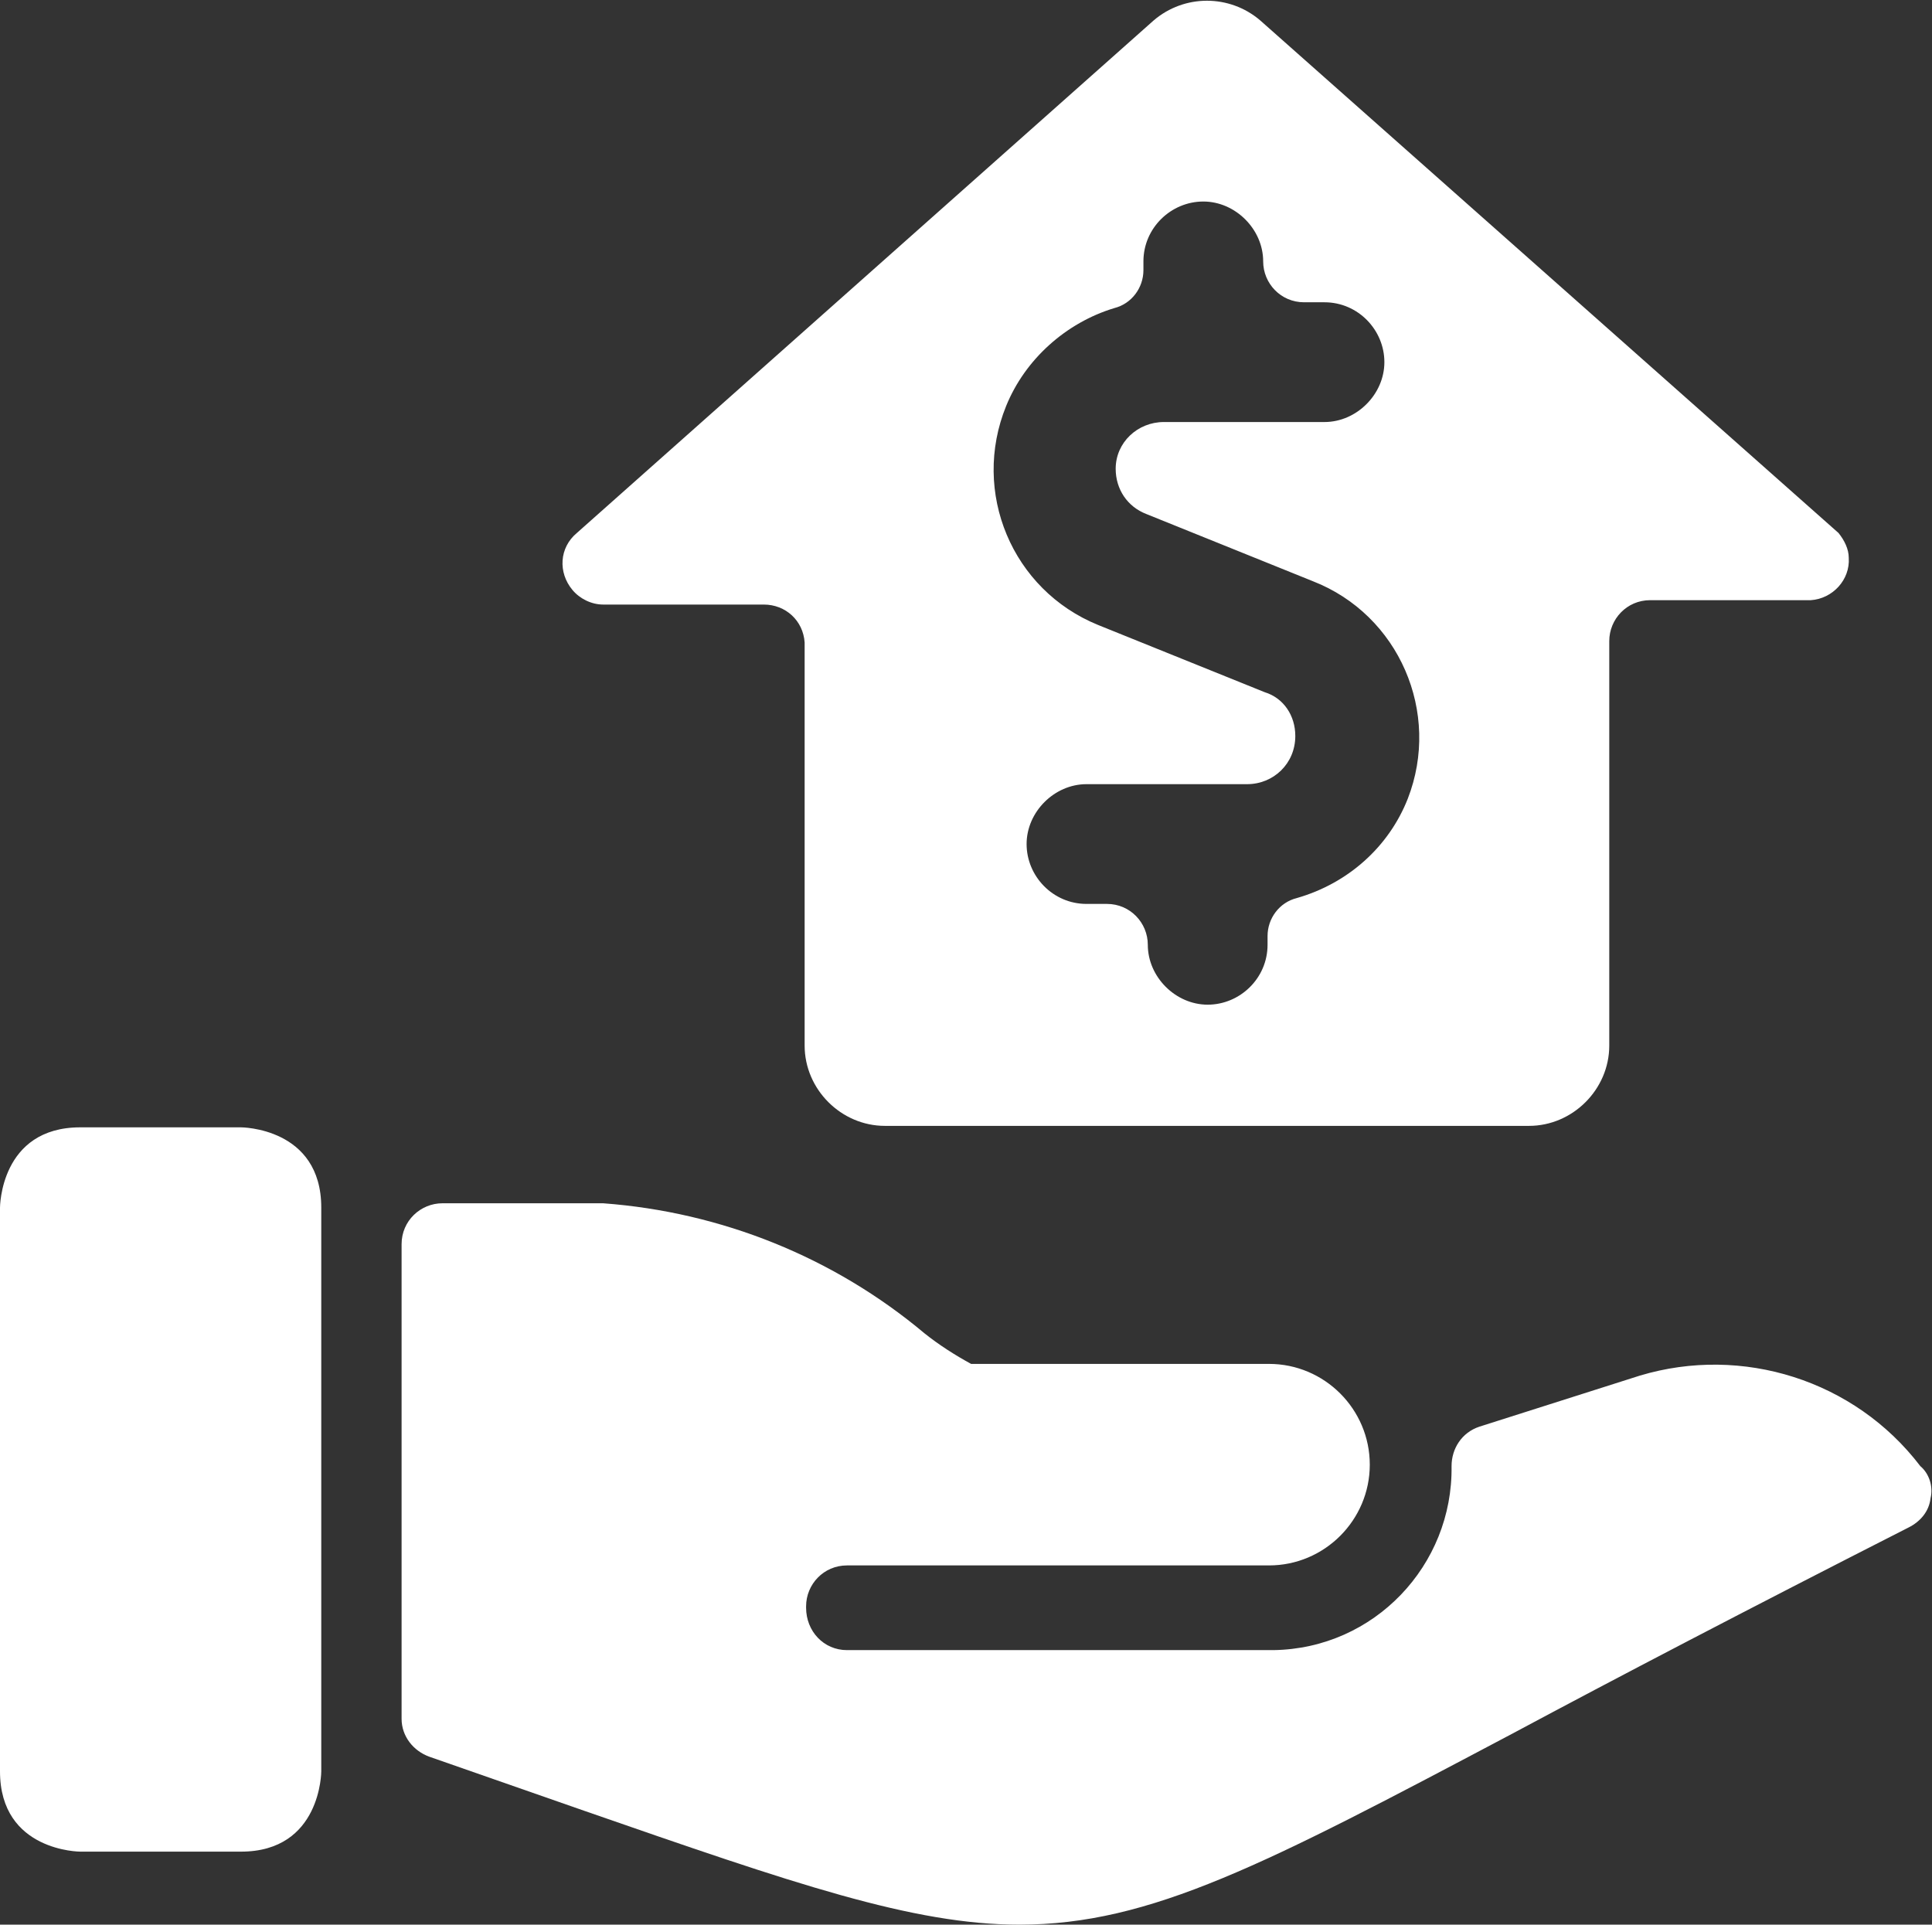 <?xml version="1.0" encoding="utf-8"?>
<!-- Generator: Adobe Illustrator 27.9.0, SVG Export Plug-In . SVG Version: 6.00 Build 0)  -->
<svg version="1.1" id="Layer_1" xmlns="http://www.w3.org/2000/svg" xmlns:xlink="http://www.w3.org/1999/xlink" x="0px" y="0px"
	 viewBox="0 0 132.3 131.8" style="enable-background:new 0 0 132.3 131.8;" xml:space="preserve">
<rect x="0" y="0" width="132.3" height="131.8" fill="#333333" stroke="none"/>
<style type="text/css">
	.st0{fill:#FFFFFF;}
</style>
<g>
	<g>
		<path class="st0" d="M5.5,77.2h11c0,0,5.5,0,5.5,5.5v38.6c0,0,0,5.5-5.5,5.5h-11c0,0-5.5,0-5.5-5.5V82.7C0,82.7,0,77.2,5.5,77.2"
			/>
		<path class="st0" d="M131.5,100.4c-4.5-5.9-12.2-8.3-19.2-6.2l-11,3.5c-1.2,0.4-1.9,1.5-1.9,2.7c0.1,6.8-5.3,12.5-12.2,12.6
			c-0.1,0-0.1,0-0.2,0h-29c-1.6,0-2.8-1.3-2.8-2.9c0,0,0,0,0-0.1c0-1.5,1.2-2.8,2.8-2.8h28.9c3.8,0,6.9-3.1,6.9-6.9
			c0-3.8-3.1-6.9-6.9-6.9H66.5c-1.1-0.6-2.2-1.3-3.2-2.1c-6.2-5.2-13.9-8.3-22-8.9h-11c-1.5,0-2.8,1.2-2.8,2.8v32.5
			c0,1.2,0.8,2.2,1.9,2.6L40,124c14.4,5,22.5,7.8,29.8,7.8c9,0,16.8-4.1,33.8-13.1c7.1-3.8,15.9-8.4,27.1-14.1
			c0.8-0.4,1.4-1.1,1.5-2C132.4,101.8,132.1,100.9,131.5,100.4z"/>
	</g>
	<path class="st0" d="M125.9,36.5L86.3,1.4c-2.1-1.8-5.2-1.8-7.3,0L39.5,36.5c-1.2,1-1.3,2.7-0.3,3.9c0.5,0.6,1.3,1,2.1,1h11
		c1.5,0,2.7,1.1,2.8,2.6v27.6c0,3,2.5,5.5,5.5,5.5h44.1c3,0,5.5-2.5,5.5-5.5V43.9c0-1.5,1.2-2.8,2.8-2.8h11c1.5-0.1,2.7-1.4,2.6-2.9
		C126.6,37.6,126.3,37,125.9,36.5z M88.8,61.5c-1.2,0.3-2,1.4-2,2.6v0.6c0,2.3-1.9,4.1-4.1,4.1s-4.1-1.9-4.1-4.1l0,0
		c0-1.5-1.2-2.8-2.8-2.8h-1.4c-2.3,0-4.1-1.9-4.1-4.1s1.9-4.1,4.1-4.1h11c1.8,0,3.3-1.4,3.3-3.3c0-1.4-0.8-2.6-2.1-3l-11.4-4.6
		c-5.9-2.4-8.7-9.1-6.3-15c1.3-3.2,4.1-5.7,7.4-6.7c1.2-0.3,2-1.4,2-2.6v-0.6c0-2.3,1.9-4.1,4.1-4.1s4.1,1.9,4.1,4.1
		c0,1.5,1.2,2.8,2.8,2.8h1.4c2.3,0,4.1,1.9,4.1,4.1s-1.9,4.1-4.1,4.1h-11c-1.8,0-3.3,1.4-3.3,3.2c0,1.4,0.8,2.6,2.1,3.1l11.4,4.6
		c5.9,2.3,8.8,9,6.5,14.9C95.1,58,92.3,60.5,88.8,61.5z"/>
</g>
</svg>
